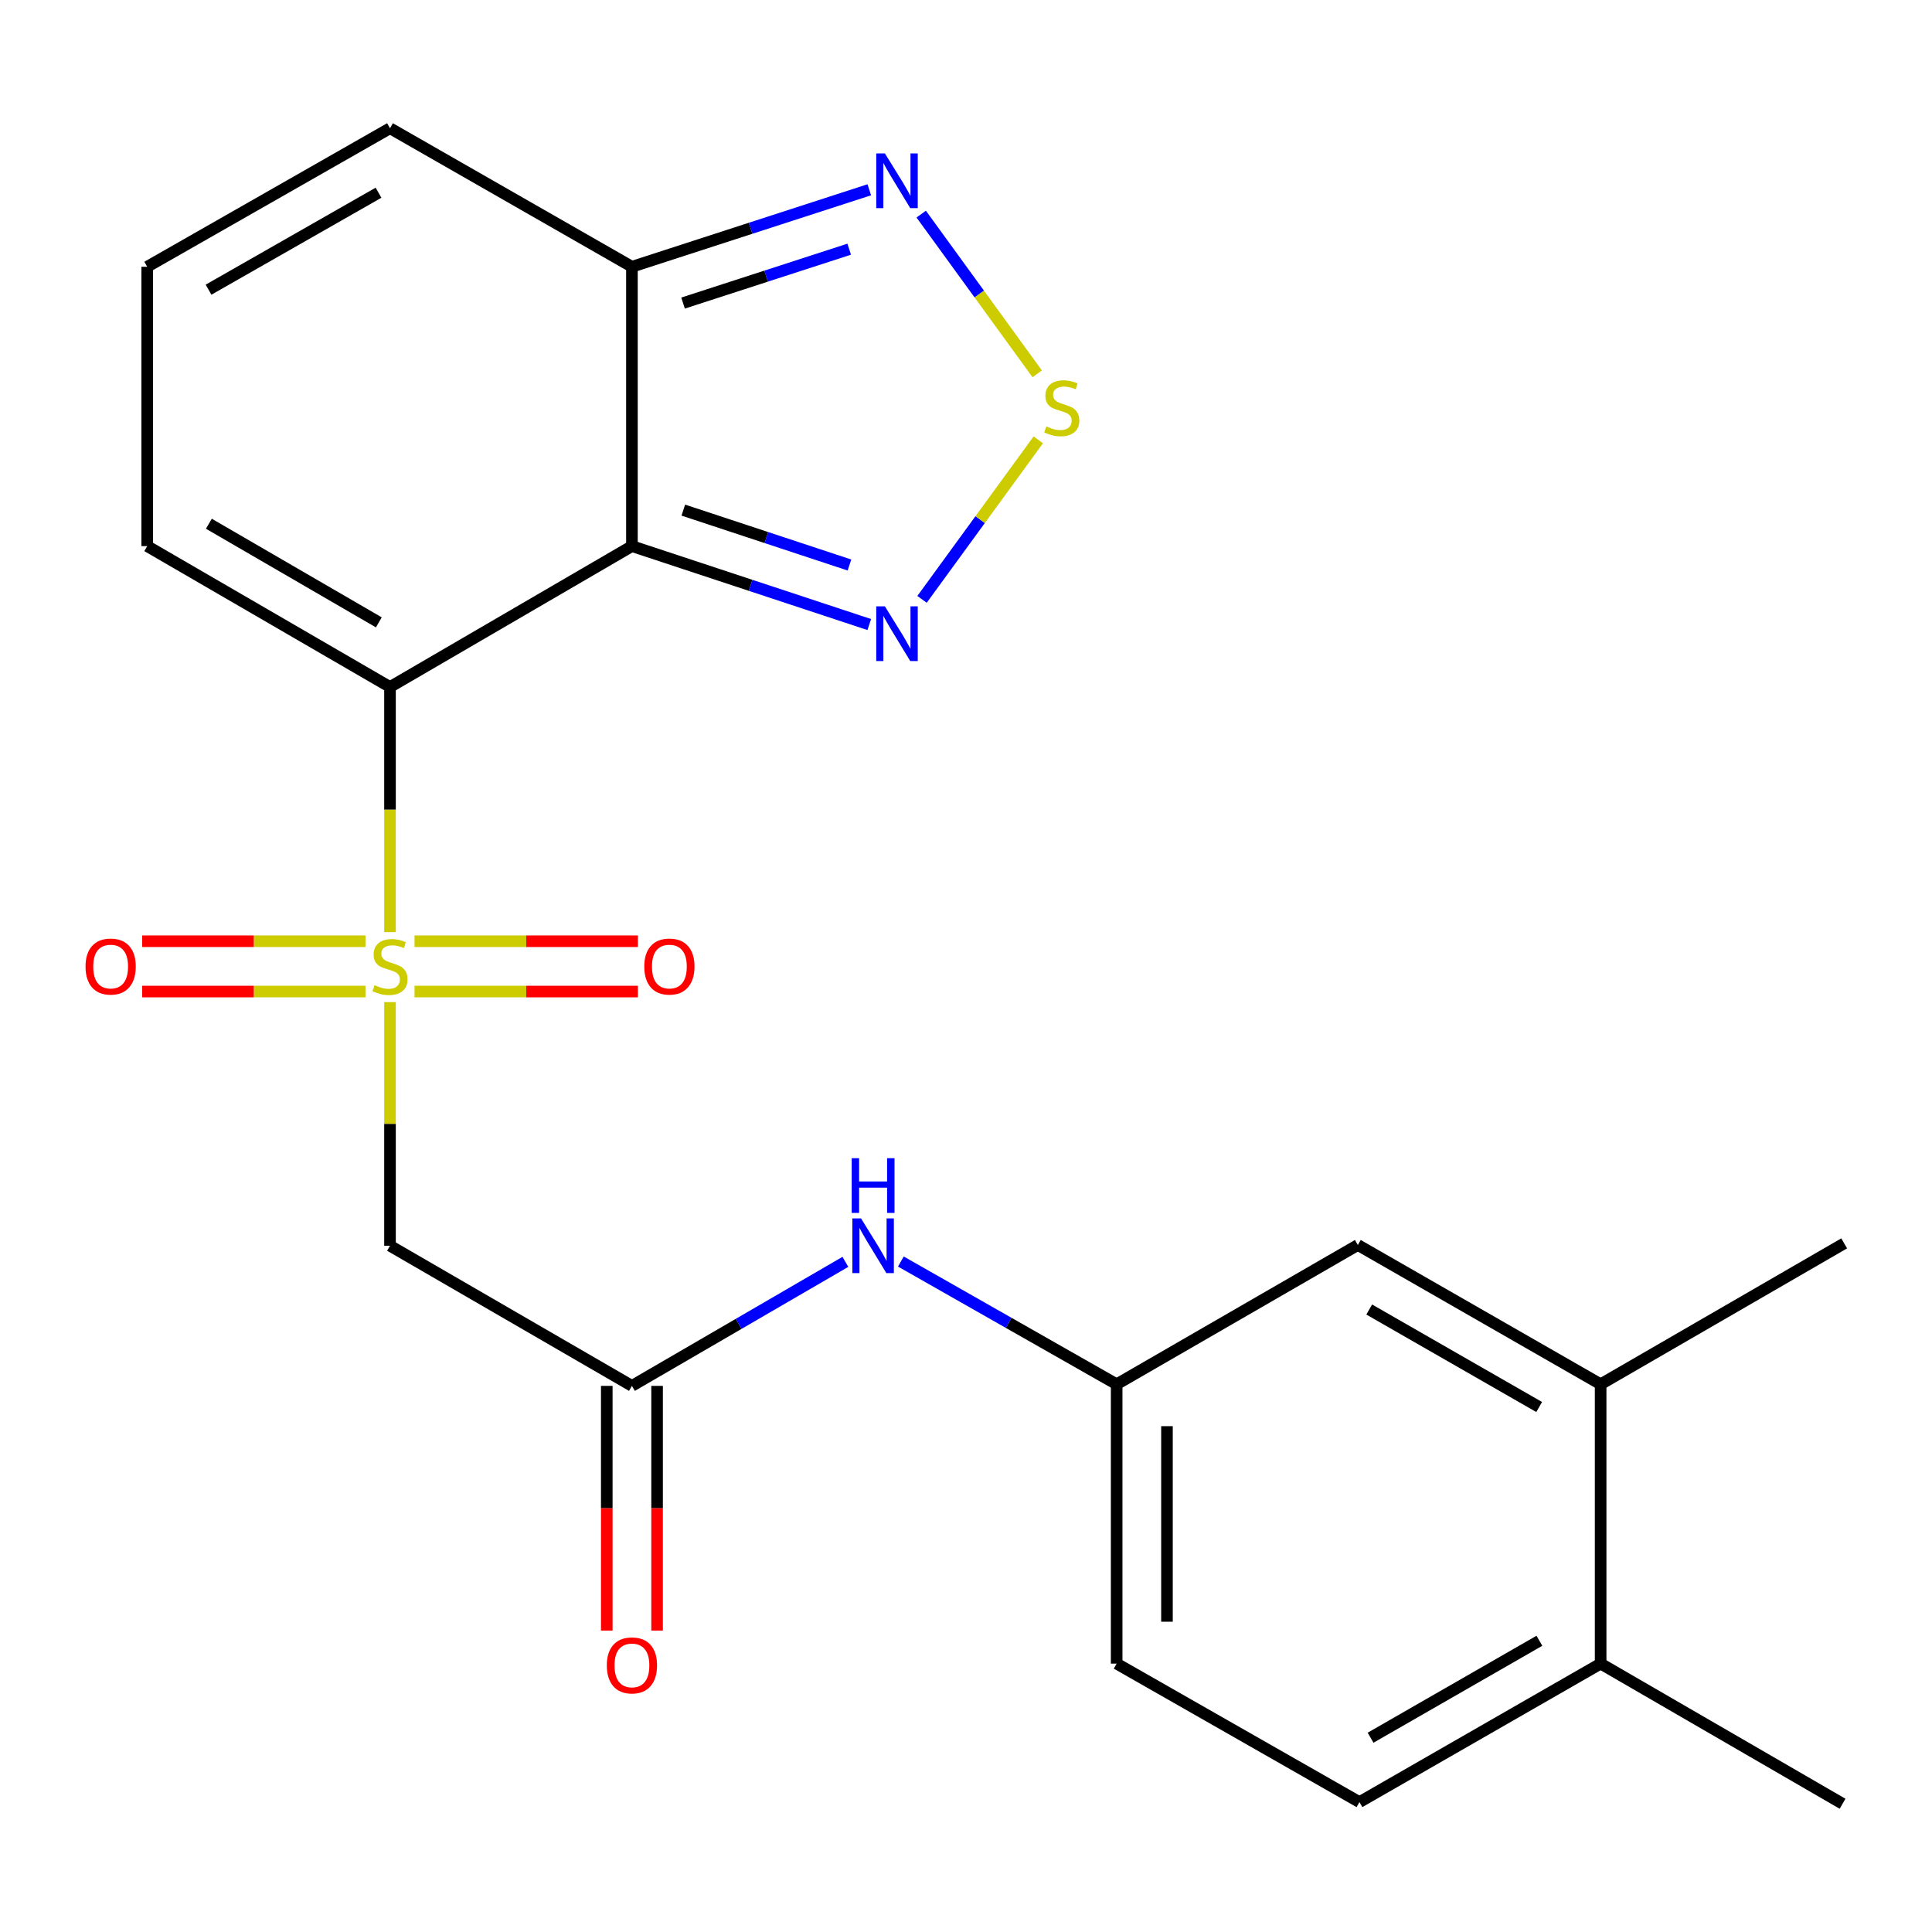<?xml version='1.0' encoding='iso-8859-1'?>
<svg version='1.1' baseProfile='full'
              xmlns='http://www.w3.org/2000/svg'
                      xmlns:rdkit='http://www.rdkit.org/xml'
                      xmlns:xlink='http://www.w3.org/1999/xlink'
                  xml:space='preserve'
width='1000px' height='1000px' viewBox='0 0 1000 1000'>
<!-- END OF HEADER -->
<rect style='opacity:1.0;fill:#FFFFFF;stroke:none' width='1000' height='1000' x='0' y='0'> </rect>
<path class='bond-0' d='M 201.864,482.467 L 201.864,419.031' style='fill:none;fill-rule:evenodd;stroke:#CCCC00;stroke-width:6px;stroke-linecap:butt;stroke-linejoin:miter;stroke-opacity:1' />
<path class='bond-0' d='M 201.864,419.031 L 201.864,355.595' style='fill:none;fill-rule:evenodd;stroke:#000000;stroke-width:6px;stroke-linecap:butt;stroke-linejoin:miter;stroke-opacity:1' />
<path class='bond-3' d='M 201.864,518.697 L 201.864,581.747' style='fill:none;fill-rule:evenodd;stroke:#CCCC00;stroke-width:6px;stroke-linecap:butt;stroke-linejoin:miter;stroke-opacity:1' />
<path class='bond-3' d='M 201.864,581.747 L 201.864,644.796' style='fill:none;fill-rule:evenodd;stroke:#000000;stroke-width:6px;stroke-linecap:butt;stroke-linejoin:miter;stroke-opacity:1' />
<path class='bond-9' d='M 189.169,487.183 L 131.369,487.183' style='fill:none;fill-rule:evenodd;stroke:#CCCC00;stroke-width:6px;stroke-linecap:butt;stroke-linejoin:miter;stroke-opacity:1' />
<path class='bond-9' d='M 131.369,487.183 L 73.568,487.183' style='fill:none;fill-rule:evenodd;stroke:#FF0000;stroke-width:6px;stroke-linecap:butt;stroke-linejoin:miter;stroke-opacity:1' />
<path class='bond-9' d='M 189.169,513.222 L 131.369,513.222' style='fill:none;fill-rule:evenodd;stroke:#CCCC00;stroke-width:6px;stroke-linecap:butt;stroke-linejoin:miter;stroke-opacity:1' />
<path class='bond-9' d='M 131.369,513.222 L 73.568,513.222' style='fill:none;fill-rule:evenodd;stroke:#FF0000;stroke-width:6px;stroke-linecap:butt;stroke-linejoin:miter;stroke-opacity:1' />
<path class='bond-10' d='M 214.559,513.222 L 272.367,513.222' style='fill:none;fill-rule:evenodd;stroke:#CCCC00;stroke-width:6px;stroke-linecap:butt;stroke-linejoin:miter;stroke-opacity:1' />
<path class='bond-10' d='M 272.367,513.222 L 330.174,513.222' style='fill:none;fill-rule:evenodd;stroke:#FF0000;stroke-width:6px;stroke-linecap:butt;stroke-linejoin:miter;stroke-opacity:1' />
<path class='bond-10' d='M 214.559,487.183 L 272.367,487.183' style='fill:none;fill-rule:evenodd;stroke:#CCCC00;stroke-width:6px;stroke-linecap:butt;stroke-linejoin:miter;stroke-opacity:1' />
<path class='bond-10' d='M 272.367,487.183 L 330.174,487.183' style='fill:none;fill-rule:evenodd;stroke:#FF0000;stroke-width:6px;stroke-linecap:butt;stroke-linejoin:miter;stroke-opacity:1' />
<path class='bond-1' d='M 201.864,355.595 L 327.087,282.669' style='fill:none;fill-rule:evenodd;stroke:#000000;stroke-width:6px;stroke-linecap:butt;stroke-linejoin:miter;stroke-opacity:1' />
<path class='bond-8' d='M 201.864,355.595 L 76.193,282.669' style='fill:none;fill-rule:evenodd;stroke:#000000;stroke-width:6px;stroke-linecap:butt;stroke-linejoin:miter;stroke-opacity:1' />
<path class='bond-8' d='M 196.083,322.133 L 108.113,271.085' style='fill:none;fill-rule:evenodd;stroke:#000000;stroke-width:6px;stroke-linecap:butt;stroke-linejoin:miter;stroke-opacity:1' />
<path class='bond-2' d='M 327.087,282.669 L 388.511,302.966' style='fill:none;fill-rule:evenodd;stroke:#000000;stroke-width:6px;stroke-linecap:butt;stroke-linejoin:miter;stroke-opacity:1' />
<path class='bond-2' d='M 388.511,302.966 L 449.935,323.264' style='fill:none;fill-rule:evenodd;stroke:#0000FF;stroke-width:6px;stroke-linecap:butt;stroke-linejoin:miter;stroke-opacity:1' />
<path class='bond-2' d='M 353.684,264.033 L 396.681,278.242' style='fill:none;fill-rule:evenodd;stroke:#000000;stroke-width:6px;stroke-linecap:butt;stroke-linejoin:miter;stroke-opacity:1' />
<path class='bond-2' d='M 396.681,278.242 L 439.678,292.45' style='fill:none;fill-rule:evenodd;stroke:#0000FF;stroke-width:6px;stroke-linecap:butt;stroke-linejoin:miter;stroke-opacity:1' />
<path class='bond-5' d='M 327.087,282.669 L 327.087,138.075' style='fill:none;fill-rule:evenodd;stroke:#000000;stroke-width:6px;stroke-linecap:butt;stroke-linejoin:miter;stroke-opacity:1' />
<path class='bond-4' d='M 477.245,310.227 L 507.332,268.943' style='fill:none;fill-rule:evenodd;stroke:#0000FF;stroke-width:6px;stroke-linecap:butt;stroke-linejoin:miter;stroke-opacity:1' />
<path class='bond-4' d='M 507.332,268.943 L 537.418,227.659' style='fill:none;fill-rule:evenodd;stroke:#CCCC00;stroke-width:6px;stroke-linecap:butt;stroke-linejoin:miter;stroke-opacity:1' />
<path class='bond-7' d='M 201.864,644.796 L 327.087,717.331' style='fill:none;fill-rule:evenodd;stroke:#000000;stroke-width:6px;stroke-linecap:butt;stroke-linejoin:miter;stroke-opacity:1' />
<path class='bond-24' d='M 536.86,193.491 L 506.838,152.157' style='fill:none;fill-rule:evenodd;stroke:#CCCC00;stroke-width:6px;stroke-linecap:butt;stroke-linejoin:miter;stroke-opacity:1' />
<path class='bond-24' d='M 506.838,152.157 L 476.815,110.823' style='fill:none;fill-rule:evenodd;stroke:#0000FF;stroke-width:6px;stroke-linecap:butt;stroke-linejoin:miter;stroke-opacity:1' />
<path class='bond-6' d='M 327.087,138.075 L 388.514,118.152' style='fill:none;fill-rule:evenodd;stroke:#000000;stroke-width:6px;stroke-linecap:butt;stroke-linejoin:miter;stroke-opacity:1' />
<path class='bond-6' d='M 388.514,118.152 L 449.942,98.229' style='fill:none;fill-rule:evenodd;stroke:#0000FF;stroke-width:6px;stroke-linecap:butt;stroke-linejoin:miter;stroke-opacity:1' />
<path class='bond-6' d='M 353.549,156.868 L 396.548,142.922' style='fill:none;fill-rule:evenodd;stroke:#000000;stroke-width:6px;stroke-linecap:butt;stroke-linejoin:miter;stroke-opacity:1' />
<path class='bond-6' d='M 396.548,142.922 L 439.547,128.976' style='fill:none;fill-rule:evenodd;stroke:#0000FF;stroke-width:6px;stroke-linecap:butt;stroke-linejoin:miter;stroke-opacity:1' />
<path class='bond-23' d='M 327.087,138.075 L 201.864,66.379' style='fill:none;fill-rule:evenodd;stroke:#000000;stroke-width:6px;stroke-linecap:butt;stroke-linejoin:miter;stroke-opacity:1' />
<path class='bond-11' d='M 327.087,717.331 L 382.328,685.233' style='fill:none;fill-rule:evenodd;stroke:#000000;stroke-width:6px;stroke-linecap:butt;stroke-linejoin:miter;stroke-opacity:1' />
<path class='bond-11' d='M 382.328,685.233 L 437.569,653.134' style='fill:none;fill-rule:evenodd;stroke:#0000FF;stroke-width:6px;stroke-linecap:butt;stroke-linejoin:miter;stroke-opacity:1' />
<path class='bond-18' d='M 314.067,717.331 L 314.067,780.661' style='fill:none;fill-rule:evenodd;stroke:#000000;stroke-width:6px;stroke-linecap:butt;stroke-linejoin:miter;stroke-opacity:1' />
<path class='bond-18' d='M 314.067,780.661 L 314.067,843.99' style='fill:none;fill-rule:evenodd;stroke:#FF0000;stroke-width:6px;stroke-linecap:butt;stroke-linejoin:miter;stroke-opacity:1' />
<path class='bond-18' d='M 340.107,717.331 L 340.107,780.661' style='fill:none;fill-rule:evenodd;stroke:#000000;stroke-width:6px;stroke-linecap:butt;stroke-linejoin:miter;stroke-opacity:1' />
<path class='bond-18' d='M 340.107,780.661 L 340.107,843.99' style='fill:none;fill-rule:evenodd;stroke:#FF0000;stroke-width:6px;stroke-linecap:butt;stroke-linejoin:miter;stroke-opacity:1' />
<path class='bond-13' d='M 76.193,282.669 L 76.193,138.075' style='fill:none;fill-rule:evenodd;stroke:#000000;stroke-width:6px;stroke-linecap:butt;stroke-linejoin:miter;stroke-opacity:1' />
<path class='bond-15' d='M 466.284,652.966 L 522.133,684.729' style='fill:none;fill-rule:evenodd;stroke:#0000FF;stroke-width:6px;stroke-linecap:butt;stroke-linejoin:miter;stroke-opacity:1' />
<path class='bond-15' d='M 522.133,684.729 L 577.981,716.492' style='fill:none;fill-rule:evenodd;stroke:#000000;stroke-width:6px;stroke-linecap:butt;stroke-linejoin:miter;stroke-opacity:1' />
<path class='bond-12' d='M 828.484,716.492 L 702.813,644.405' style='fill:none;fill-rule:evenodd;stroke:#000000;stroke-width:6px;stroke-linecap:butt;stroke-linejoin:miter;stroke-opacity:1' />
<path class='bond-12' d='M 796.676,728.267 L 708.707,677.806' style='fill:none;fill-rule:evenodd;stroke:#000000;stroke-width:6px;stroke-linecap:butt;stroke-linejoin:miter;stroke-opacity:1' />
<path class='bond-21' d='M 828.484,716.492 L 954.545,643.566' style='fill:none;fill-rule:evenodd;stroke:#000000;stroke-width:6px;stroke-linecap:butt;stroke-linejoin:miter;stroke-opacity:1' />
<path class='bond-25' d='M 828.484,716.492 L 828.484,861.086' style='fill:none;fill-rule:evenodd;stroke:#000000;stroke-width:6px;stroke-linecap:butt;stroke-linejoin:miter;stroke-opacity:1' />
<path class='bond-14' d='M 76.193,138.075 L 201.864,66.379' style='fill:none;fill-rule:evenodd;stroke:#000000;stroke-width:6px;stroke-linecap:butt;stroke-linejoin:miter;stroke-opacity:1' />
<path class='bond-14' d='M 107.947,149.939 L 195.917,99.751' style='fill:none;fill-rule:evenodd;stroke:#000000;stroke-width:6px;stroke-linecap:butt;stroke-linejoin:miter;stroke-opacity:1' />
<path class='bond-16' d='M 577.981,716.492 L 702.813,644.405' style='fill:none;fill-rule:evenodd;stroke:#000000;stroke-width:6px;stroke-linecap:butt;stroke-linejoin:miter;stroke-opacity:1' />
<path class='bond-20' d='M 577.981,716.492 L 577.981,861.086' style='fill:none;fill-rule:evenodd;stroke:#000000;stroke-width:6px;stroke-linecap:butt;stroke-linejoin:miter;stroke-opacity:1' />
<path class='bond-20' d='M 604.02,738.181 L 604.02,839.397' style='fill:none;fill-rule:evenodd;stroke:#000000;stroke-width:6px;stroke-linecap:butt;stroke-linejoin:miter;stroke-opacity:1' />
<path class='bond-17' d='M 828.484,861.086 L 703.652,932.768' style='fill:none;fill-rule:evenodd;stroke:#000000;stroke-width:6px;stroke-linecap:butt;stroke-linejoin:miter;stroke-opacity:1' />
<path class='bond-17' d='M 796.792,849.256 L 709.41,899.434' style='fill:none;fill-rule:evenodd;stroke:#000000;stroke-width:6px;stroke-linecap:butt;stroke-linejoin:miter;stroke-opacity:1' />
<path class='bond-22' d='M 828.484,861.086 L 953.706,933.621' style='fill:none;fill-rule:evenodd;stroke:#000000;stroke-width:6px;stroke-linecap:butt;stroke-linejoin:miter;stroke-opacity:1' />
<path class='bond-19' d='M 703.652,932.768 L 577.981,861.086' style='fill:none;fill-rule:evenodd;stroke:#000000;stroke-width:6px;stroke-linecap:butt;stroke-linejoin:miter;stroke-opacity:1' />
<path  class='atom-0' d='M 193.864 509.923
Q 194.184 510.043, 195.504 510.603
Q 196.824 511.163, 198.264 511.523
Q 199.744 511.843, 201.184 511.843
Q 203.864 511.843, 205.424 510.563
Q 206.984 509.243, 206.984 506.963
Q 206.984 505.403, 206.184 504.443
Q 205.424 503.483, 204.224 502.963
Q 203.024 502.443, 201.024 501.843
Q 198.504 501.083, 196.984 500.363
Q 195.504 499.643, 194.424 498.123
Q 193.384 496.603, 193.384 494.043
Q 193.384 490.483, 195.784 488.283
Q 198.224 486.083, 203.024 486.083
Q 206.304 486.083, 210.024 487.643
L 209.104 490.723
Q 205.704 489.323, 203.144 489.323
Q 200.384 489.323, 198.864 490.483
Q 197.344 491.603, 197.384 493.563
Q 197.384 495.083, 198.144 496.003
Q 198.944 496.923, 200.064 497.443
Q 201.224 497.963, 203.144 498.563
Q 205.704 499.363, 207.224 500.163
Q 208.744 500.963, 209.824 502.603
Q 210.944 504.203, 210.944 506.963
Q 210.944 510.883, 208.304 513.003
Q 205.704 515.083, 201.344 515.083
Q 198.824 515.083, 196.904 514.523
Q 195.024 514.003, 192.784 513.083
L 193.864 509.923
' fill='#CCCC00'/>
<path  class='atom-3' d='M 458.028 313.847
L 467.308 328.847
Q 468.228 330.327, 469.708 333.007
Q 471.188 335.687, 471.268 335.847
L 471.268 313.847
L 475.028 313.847
L 475.028 342.167
L 471.148 342.167
L 461.188 325.767
Q 460.028 323.847, 458.788 321.647
Q 457.588 319.447, 457.228 318.767
L 457.228 342.167
L 453.548 342.167
L 453.548 313.847
L 458.028 313.847
' fill='#0000FF'/>
<path  class='atom-5' d='M 541.568 220.707
Q 541.888 220.827, 543.208 221.387
Q 544.528 221.947, 545.968 222.307
Q 547.448 222.627, 548.888 222.627
Q 551.568 222.627, 553.128 221.347
Q 554.688 220.027, 554.688 217.747
Q 554.688 216.187, 553.888 215.227
Q 553.128 214.267, 551.928 213.747
Q 550.728 213.227, 548.728 212.627
Q 546.208 211.867, 544.688 211.147
Q 543.208 210.427, 542.128 208.907
Q 541.088 207.387, 541.088 204.827
Q 541.088 201.267, 543.488 199.067
Q 545.928 196.867, 550.728 196.867
Q 554.008 196.867, 557.728 198.427
L 556.808 201.507
Q 553.408 200.107, 550.848 200.107
Q 548.088 200.107, 546.568 201.267
Q 545.048 202.387, 545.088 204.347
Q 545.088 205.867, 545.848 206.787
Q 546.648 207.707, 547.768 208.227
Q 548.928 208.747, 550.848 209.347
Q 553.408 210.147, 554.928 210.947
Q 556.448 211.747, 557.528 213.387
Q 558.648 214.987, 558.648 217.747
Q 558.648 221.667, 556.008 223.787
Q 553.408 225.867, 549.048 225.867
Q 546.528 225.867, 544.608 225.307
Q 542.728 224.787, 540.488 223.867
L 541.568 220.707
' fill='#CCCC00'/>
<path  class='atom-7' d='M 458.028 79.416
L 467.308 94.416
Q 468.228 95.896, 469.708 98.576
Q 471.188 101.256, 471.268 101.416
L 471.268 79.416
L 475.028 79.416
L 475.028 107.736
L 471.148 107.736
L 461.188 91.336
Q 460.028 89.416, 458.788 87.216
Q 457.588 85.016, 457.228 84.336
L 457.228 107.736
L 453.548 107.736
L 453.548 79.416
L 458.028 79.416
' fill='#0000FF'/>
<path  class='atom-10' d='M 44.271 500.283
Q 44.271 493.483, 47.631 489.683
Q 50.991 485.883, 57.271 485.883
Q 63.551 485.883, 66.911 489.683
Q 70.271 493.483, 70.271 500.283
Q 70.271 507.163, 66.871 511.083
Q 63.471 514.963, 57.271 514.963
Q 51.031 514.963, 47.631 511.083
Q 44.271 507.203, 44.271 500.283
M 57.271 511.763
Q 61.591 511.763, 63.911 508.883
Q 66.271 505.963, 66.271 500.283
Q 66.271 494.723, 63.911 491.923
Q 61.591 489.083, 57.271 489.083
Q 52.951 489.083, 50.591 491.883
Q 48.271 494.683, 48.271 500.283
Q 48.271 506.003, 50.591 508.883
Q 52.951 511.763, 57.271 511.763
' fill='#FF0000'/>
<path  class='atom-11' d='M 333.472 500.283
Q 333.472 493.483, 336.832 489.683
Q 340.192 485.883, 346.472 485.883
Q 352.752 485.883, 356.112 489.683
Q 359.472 493.483, 359.472 500.283
Q 359.472 507.163, 356.072 511.083
Q 352.672 514.963, 346.472 514.963
Q 340.232 514.963, 336.832 511.083
Q 333.472 507.203, 333.472 500.283
M 346.472 511.763
Q 350.792 511.763, 353.112 508.883
Q 355.472 505.963, 355.472 500.283
Q 355.472 494.723, 353.112 491.923
Q 350.792 489.083, 346.472 489.083
Q 342.152 489.083, 339.792 491.883
Q 337.472 494.683, 337.472 500.283
Q 337.472 506.003, 339.792 508.883
Q 342.152 511.763, 346.472 511.763
' fill='#FF0000'/>
<path  class='atom-12' d='M 445.659 630.636
L 454.939 645.636
Q 455.859 647.116, 457.339 649.796
Q 458.819 652.476, 458.899 652.636
L 458.899 630.636
L 462.659 630.636
L 462.659 658.956
L 458.779 658.956
L 448.819 642.556
Q 447.659 640.636, 446.419 638.436
Q 445.219 636.236, 444.859 635.556
L 444.859 658.956
L 441.179 658.956
L 441.179 630.636
L 445.659 630.636
' fill='#0000FF'/>
<path  class='atom-12' d='M 440.839 599.484
L 444.679 599.484
L 444.679 611.524
L 459.159 611.524
L 459.159 599.484
L 462.999 599.484
L 462.999 627.804
L 459.159 627.804
L 459.159 614.724
L 444.679 614.724
L 444.679 627.804
L 440.839 627.804
L 440.839 599.484
' fill='#0000FF'/>
<path  class='atom-19' d='M 314.087 862.005
Q 314.087 855.205, 317.447 851.405
Q 320.807 847.605, 327.087 847.605
Q 333.367 847.605, 336.727 851.405
Q 340.087 855.205, 340.087 862.005
Q 340.087 868.885, 336.687 872.805
Q 333.287 876.685, 327.087 876.685
Q 320.847 876.685, 317.447 872.805
Q 314.087 868.925, 314.087 862.005
M 327.087 873.485
Q 331.407 873.485, 333.727 870.605
Q 336.087 867.685, 336.087 862.005
Q 336.087 856.445, 333.727 853.645
Q 331.407 850.805, 327.087 850.805
Q 322.767 850.805, 320.407 853.605
Q 318.087 856.405, 318.087 862.005
Q 318.087 867.725, 320.407 870.605
Q 322.767 873.485, 327.087 873.485
' fill='#FF0000'/>
</svg>
